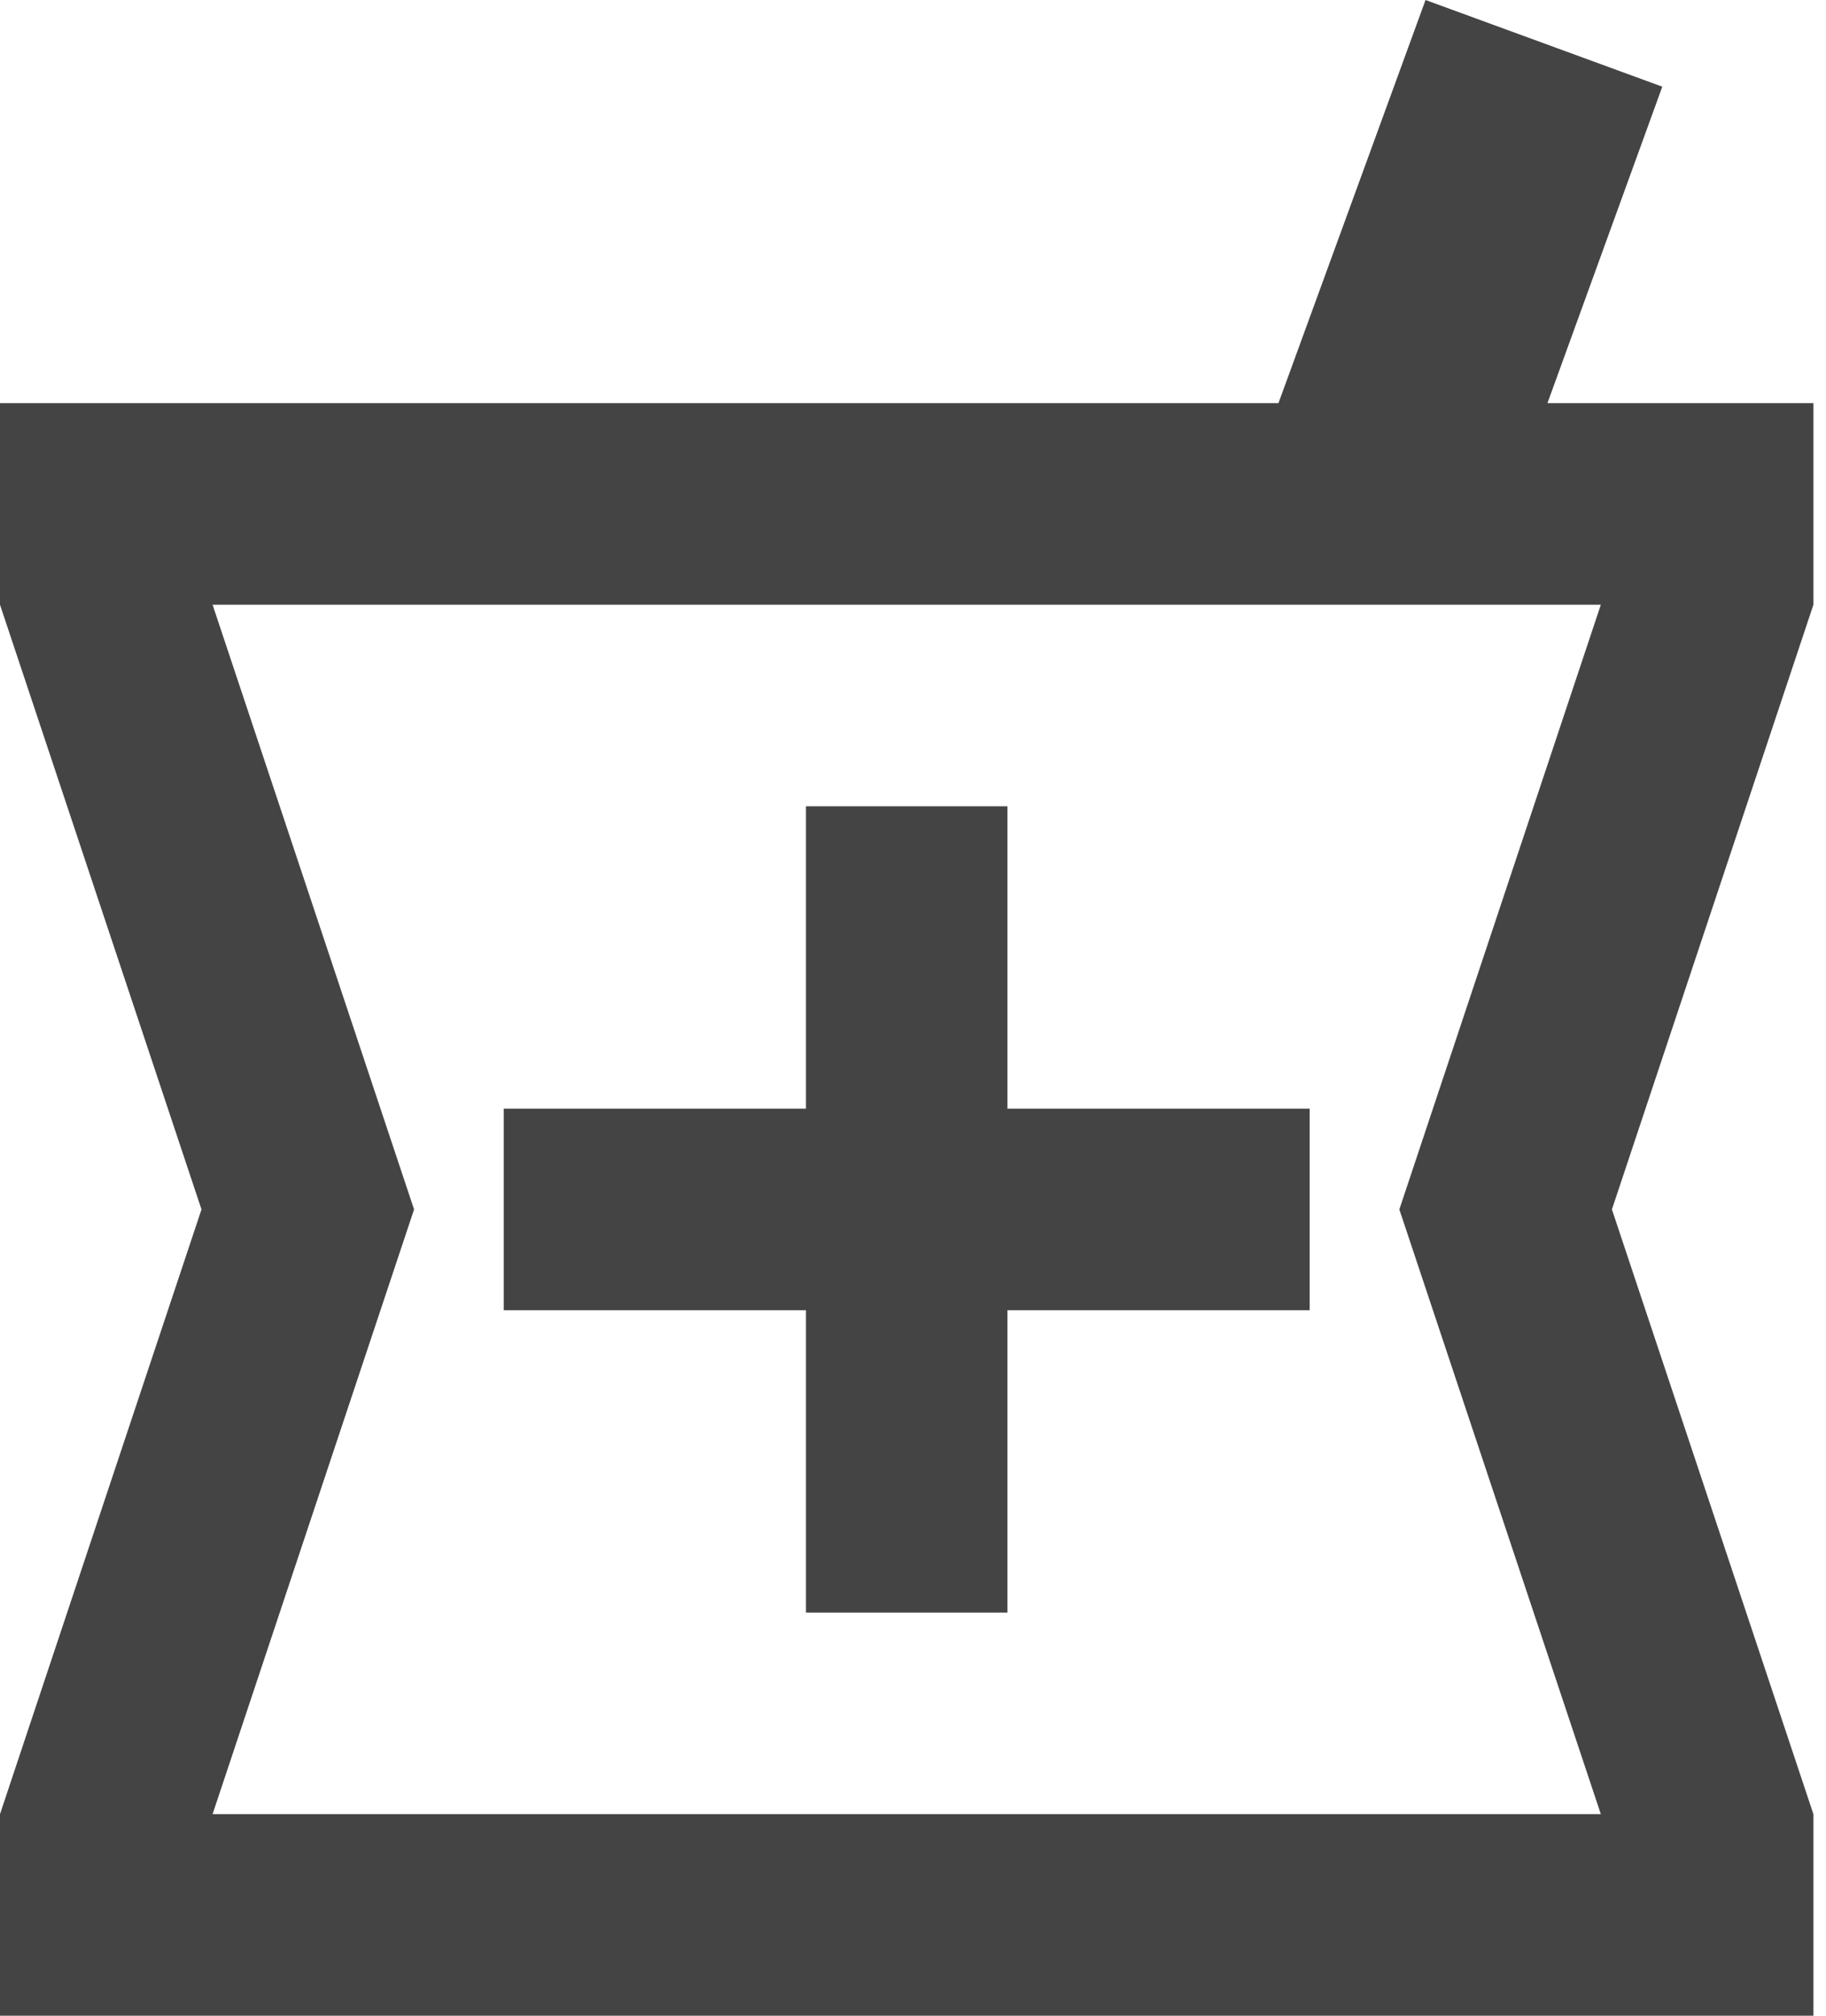 <?xml version="1.0" encoding="UTF-8"?> <svg xmlns="http://www.w3.org/2000/svg" xmlns:xlink="http://www.w3.org/1999/xlink" width="58px" height="64px" viewBox="0 0 58 64" version="1.1"><title>Atoms / Icons / Industries / Food</title><g id="Desktop" stroke="none" stroke-width="1" fill="none" fill-rule="evenodd"><g id="05---Sieving-Products---Individual" transform="translate(-832, -2084)" fill="#444444" fill-rule="nonzero"><g id="Industries" transform="translate(0, 1848)"><g id="Pharma" transform="translate(792, 236)"><g id="Atoms-/-Icons-/-Industries-/-Food" transform="translate(36, 0)"><path d="M61.6,12.8 L53.152,12.8 L56.8,2.752 L49.28,0 L44.608,12.8 L4,12.8 L4,19.2 L10.4,38.4 L4,57.6 L4,64 L61.6,64 L61.6,57.6 L55.2,38.4 L61.6,19.2 L61.6,12.8 Z M49.12,40.416 L54.848,57.6 L10.752,57.6 L16.48,40.416 L17.152,38.4 L16.48,36.384 L10.752,19.2 L54.848,19.2 L49.12,36.384 L48.448,38.4 L49.12,40.416 Z M36,25.6 L29.6,25.6 L29.6,35.2 L20,35.2 L20,41.6 L29.6,41.6 L29.6,51.2 L36,51.2 L36,41.6 L45.6,41.6 L45.6,35.2 L36,35.2 L36,25.6 Z" id="Shape"></path></g></g></g></g></g></svg> 